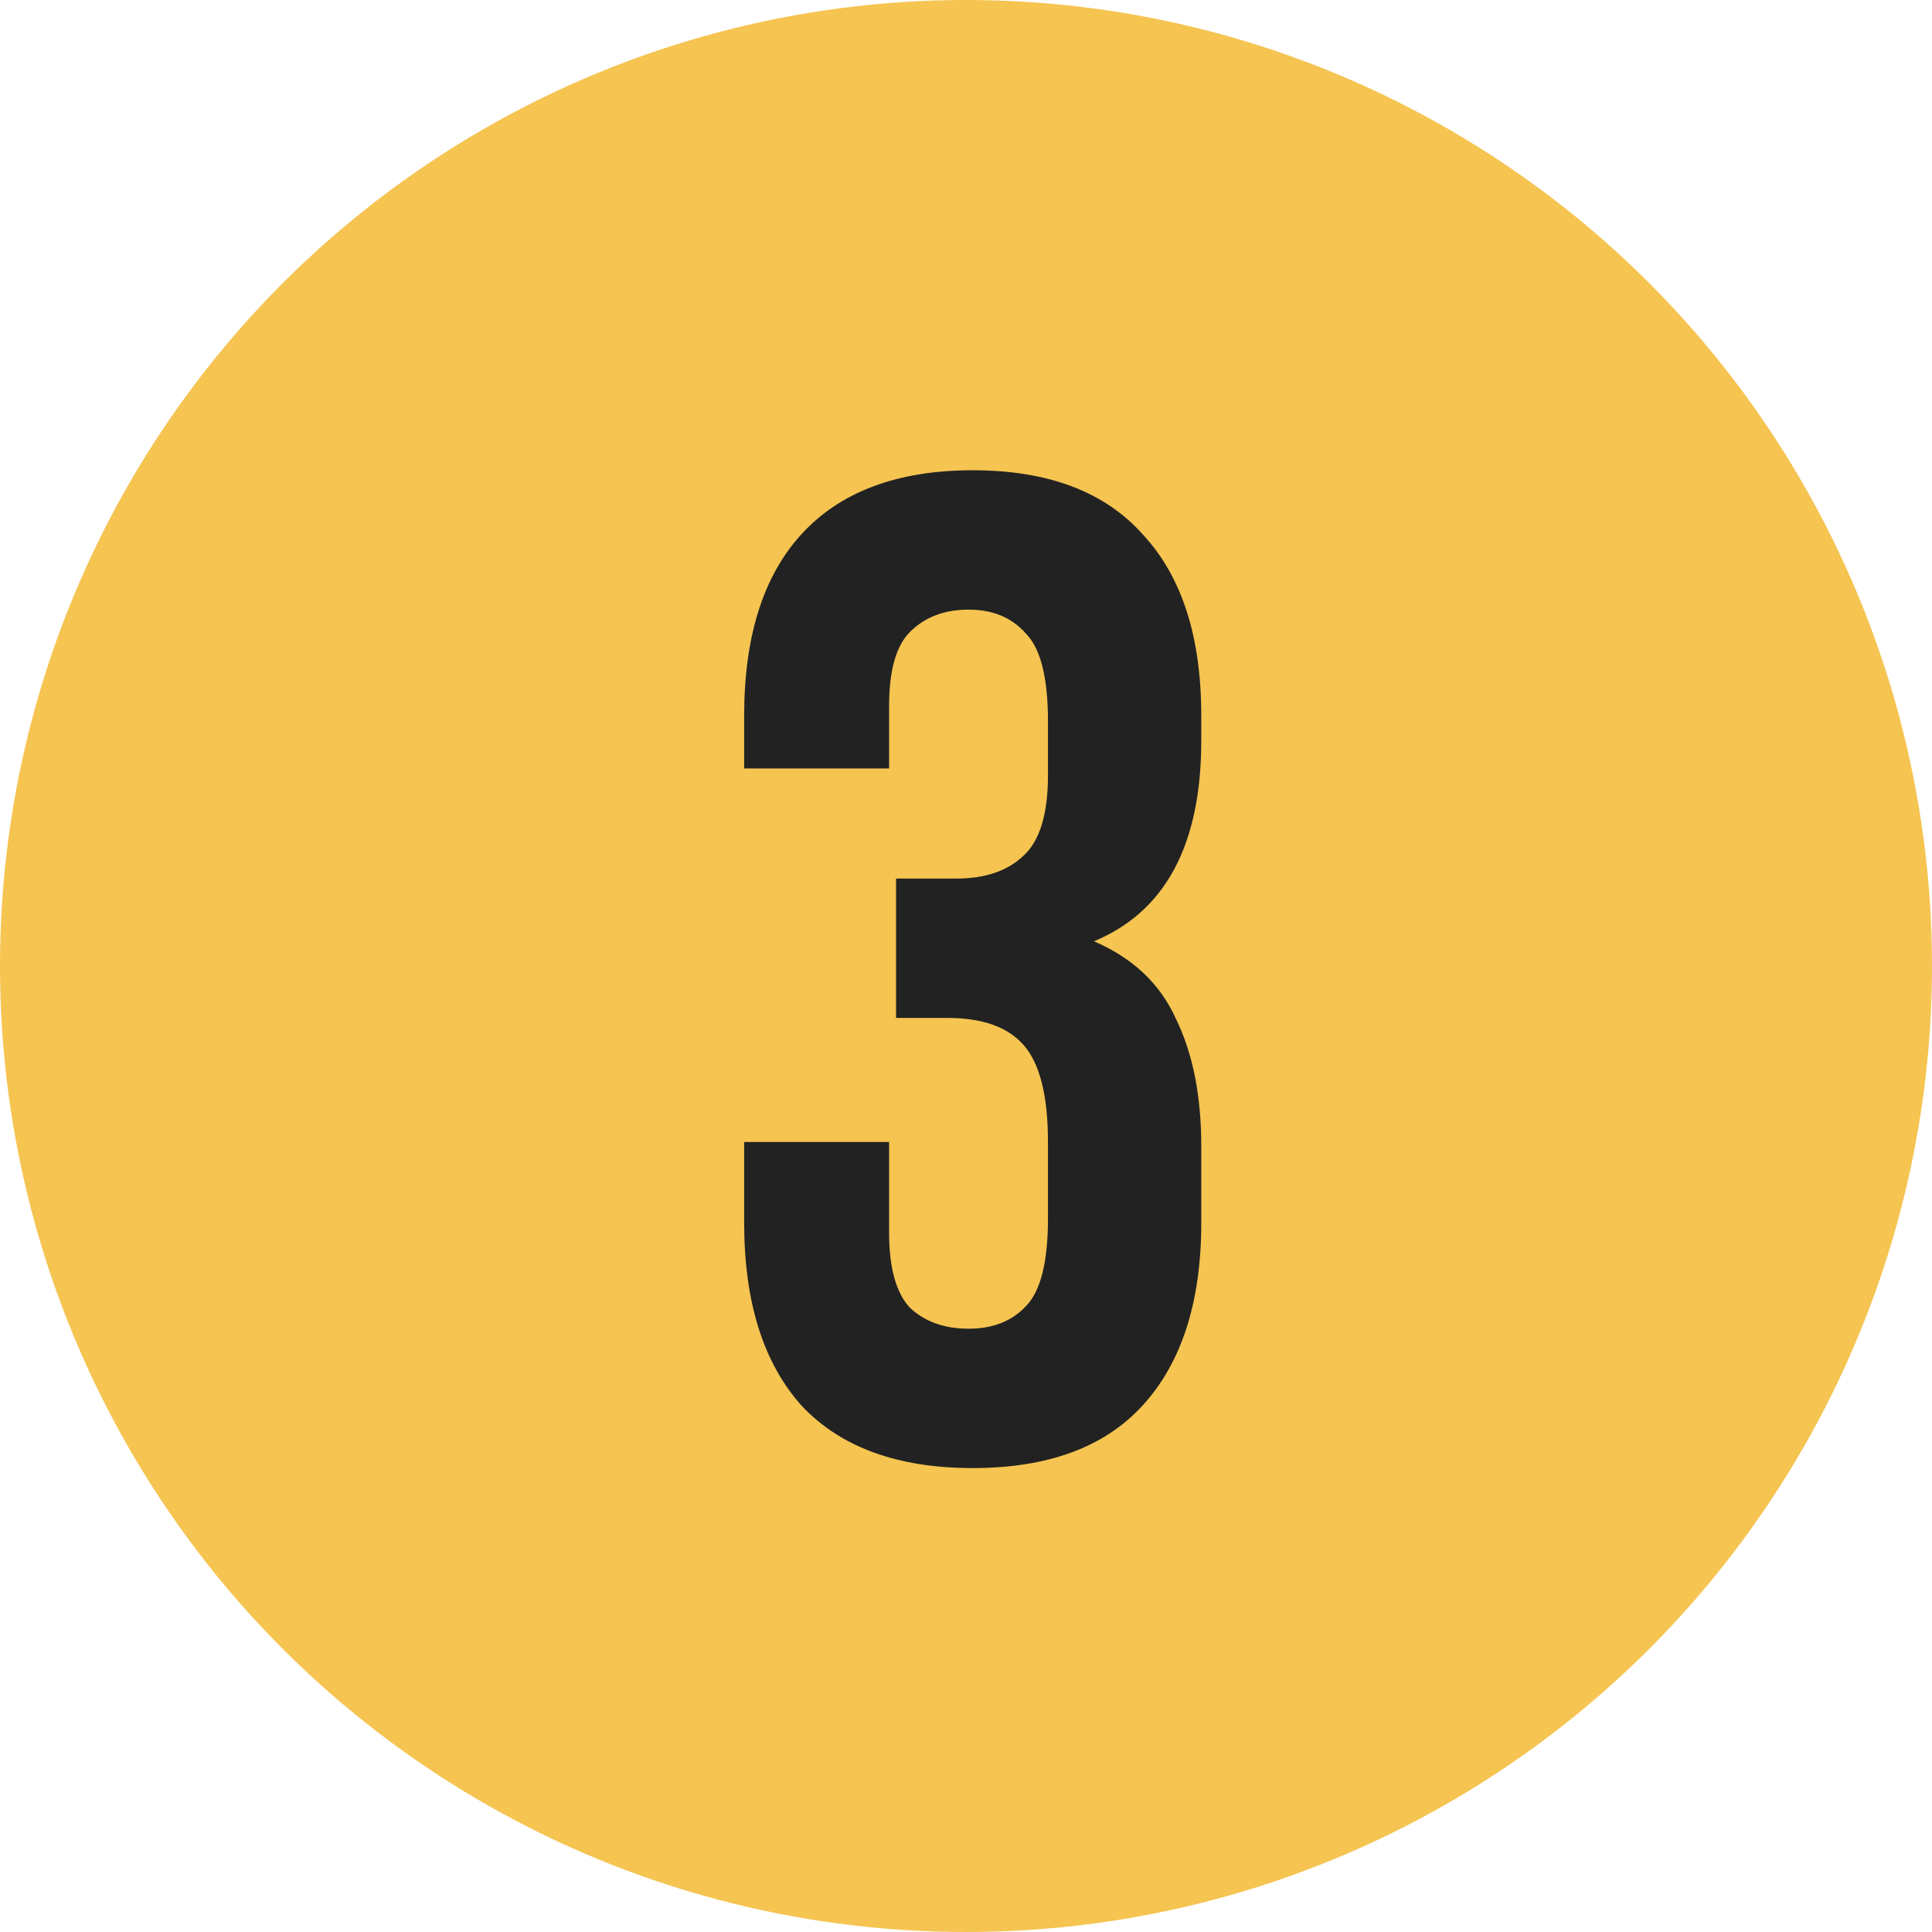 <?xml version="1.0" encoding="UTF-8"?> <svg xmlns="http://www.w3.org/2000/svg" width="61" height="61" viewBox="0 0 61 61" fill="none"><circle cx="30.5" cy="30.5" r="30.5" fill="#F5C451"></circle><path d="M33.088 22.768C33.088 21.389 32.853 20.465 32.384 19.996C31.944 19.497 31.343 19.248 30.58 19.248C29.817 19.248 29.201 19.483 28.732 19.952C28.292 20.392 28.072 21.169 28.072 22.284V24.264H23.496V22.592C23.496 20.099 24.097 18.192 25.3 16.872C26.532 15.523 28.336 14.848 30.712 14.848C33.088 14.848 34.877 15.523 36.08 16.872C37.312 18.192 37.928 20.099 37.928 22.592V23.384C37.928 26.669 36.799 28.781 34.54 29.72C35.772 30.248 36.637 31.069 37.136 32.184C37.664 33.269 37.928 34.604 37.928 36.188V38.608C37.928 41.101 37.312 43.023 36.08 44.372C34.877 45.692 33.088 46.352 30.712 46.352C28.336 46.352 26.532 45.692 25.3 44.372C24.097 43.023 23.496 41.101 23.496 38.608V36.056H28.072V38.916C28.072 40.031 28.292 40.823 28.732 41.292C29.201 41.732 29.817 41.952 30.58 41.952C31.343 41.952 31.944 41.717 32.384 41.248C32.853 40.779 33.088 39.855 33.088 38.476V36.056C33.088 34.619 32.839 33.607 32.34 33.02C31.841 32.433 31.035 32.14 29.92 32.14H28.292V27.74H30.184C31.093 27.74 31.797 27.505 32.296 27.036C32.824 26.567 33.088 25.716 33.088 24.484V22.768Z" fill="#222222"></path></svg> 